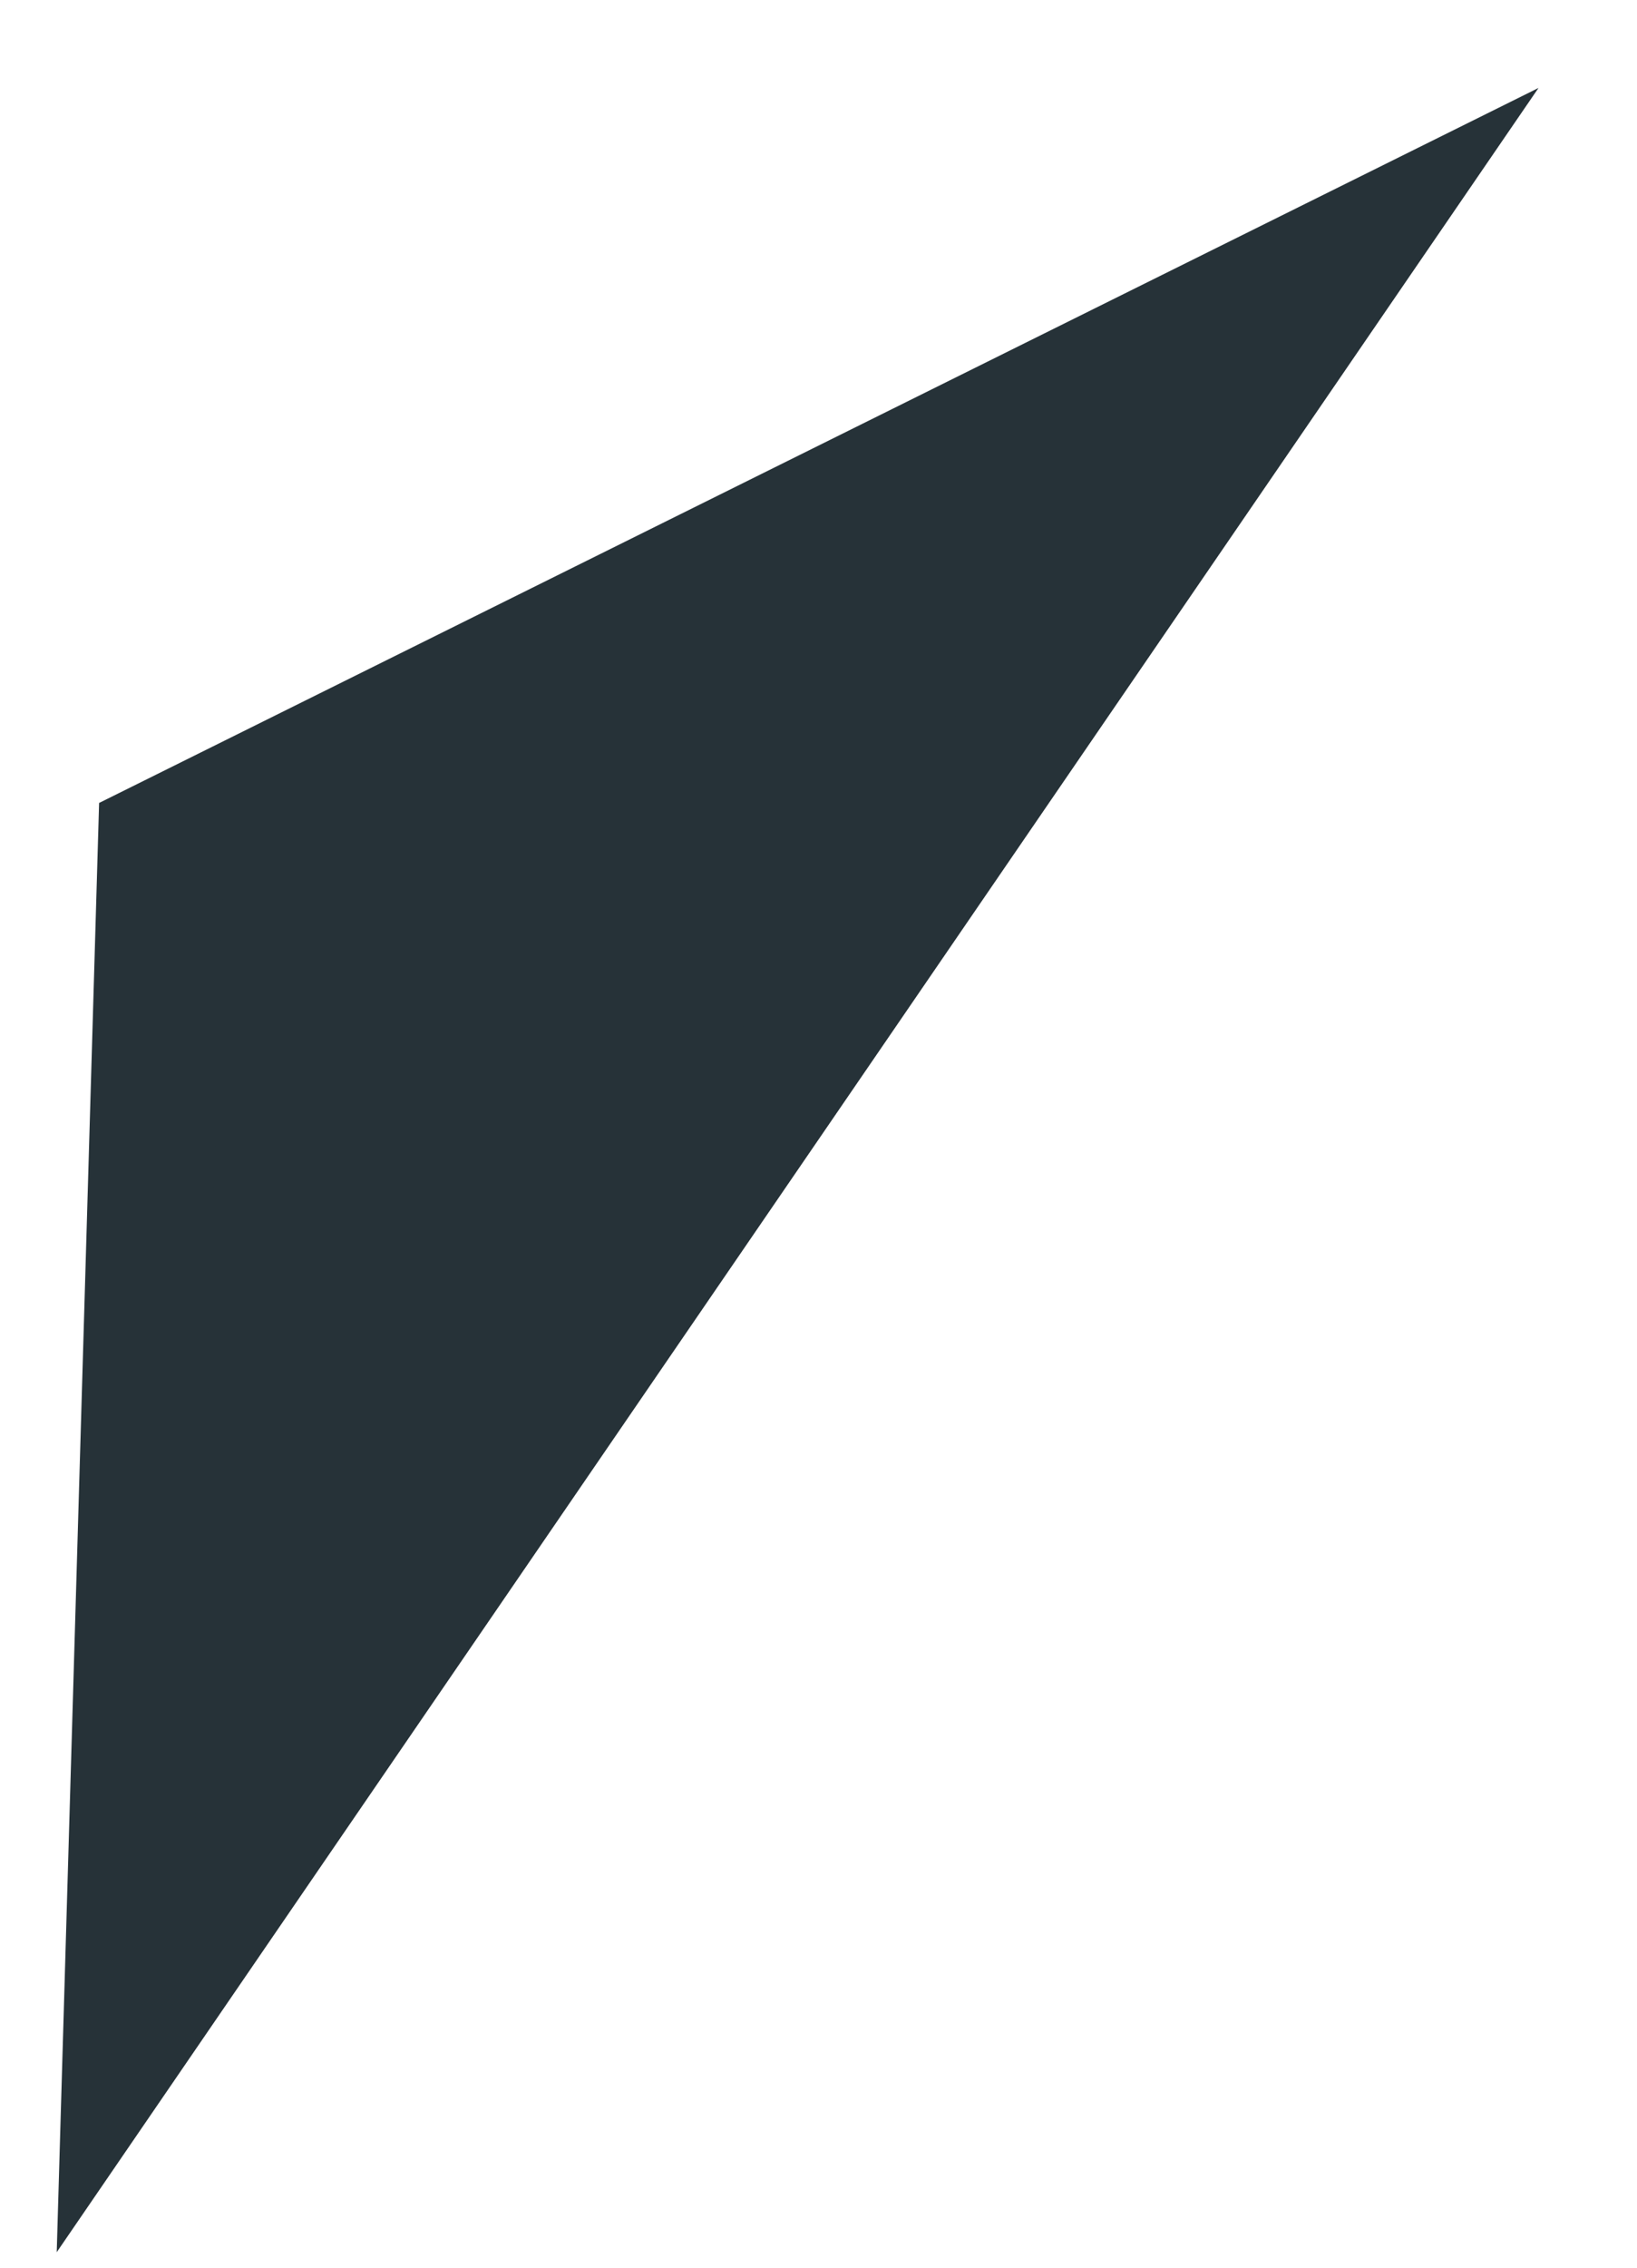 <?xml version="1.0" encoding="utf-8"?>
<svg xmlns="http://www.w3.org/2000/svg" fill="none" height="100%" overflow="visible" preserveAspectRatio="none" style="display: block;" viewBox="0 0 13 18" width="100%">
<path d="M1.278 6.688L10.72 2L1 16.19L1.278 6.688Z" fill="#263238" id="Vector" stroke="#263238" stroke-linecap="round"/>
</svg>